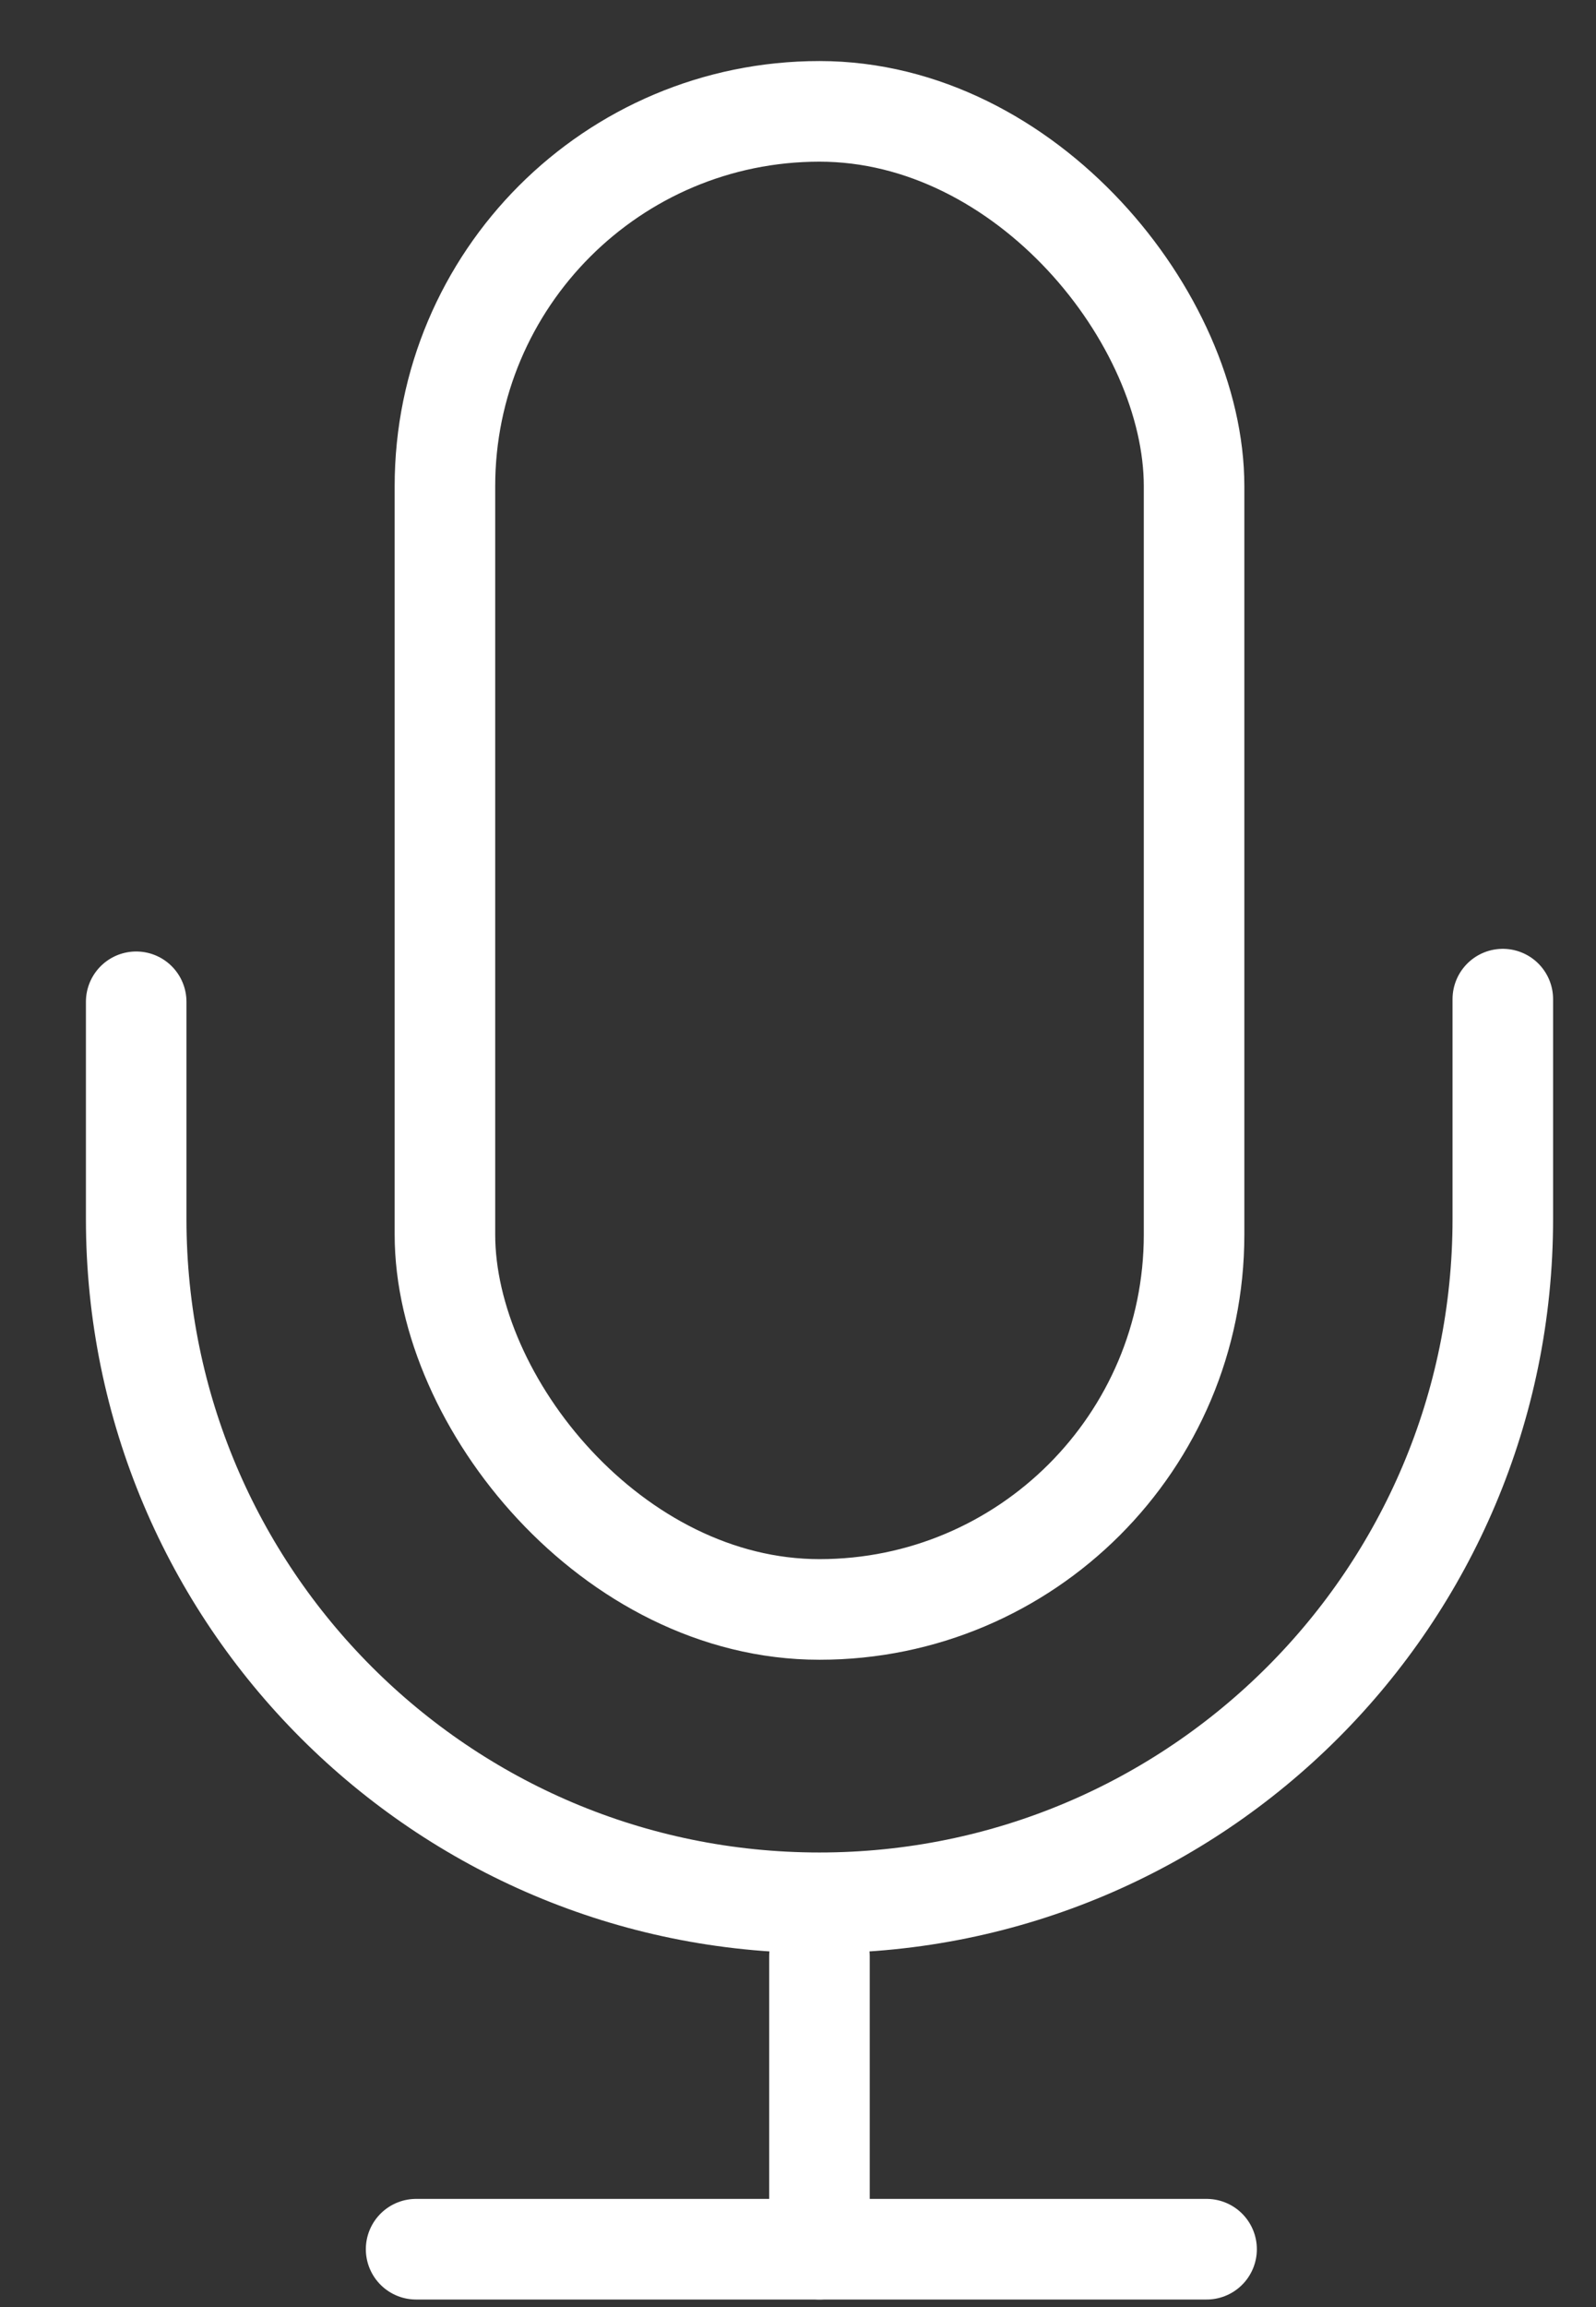 <?xml version="1.0" encoding="UTF-8"?>
<svg width="18px" height="26px" viewBox="0 0 18 26" version="1.1" xmlns="http://www.w3.org/2000/svg" xmlns:xlink="http://www.w3.org/1999/xlink">
    <rect x="0" y="0" width="18" height="26" fill="#333333" stroke="none"/>
    <title>Group 11</title>
    <g id="Page-1" stroke="none" stroke-width="1" fill="none" fill-rule="evenodd">
        <g id="15&quot;-mac-copy-57" transform="translate(-1030, -65)" stroke="#FFFFFF" stroke-width="1.134">
            <g id="Group-16-Copy" transform="translate(641.222, 62.206)">
                <g id="Group-11" transform="translate(390.314, 4.049)">
                    <line x1="7.706" y1="20.793" x2="7.706" y2="24.093" id="Line-7" stroke-linecap="round"></line>
                    <line x1="12.072" y1="24.093" x2="3.157" y2="24.093" id="Line-7-Copy" stroke-linecap="round"></line>
                    <rect id="Rectangle" x="3.482" y="0" width="8.449" height="16.883" rx="4.225"></rect>
                    <path d="M15.413,10.005 L15.413,10.005 L15.413,12.482 C15.413,16.738 11.963,20.189 7.706,20.189 C3.45,20.189 0,16.738 0,12.482 L0,10.035 L0,10.035" id="Path" stroke-linecap="round"></path>
                </g>
            </g>
        </g>
    </g>
</svg>